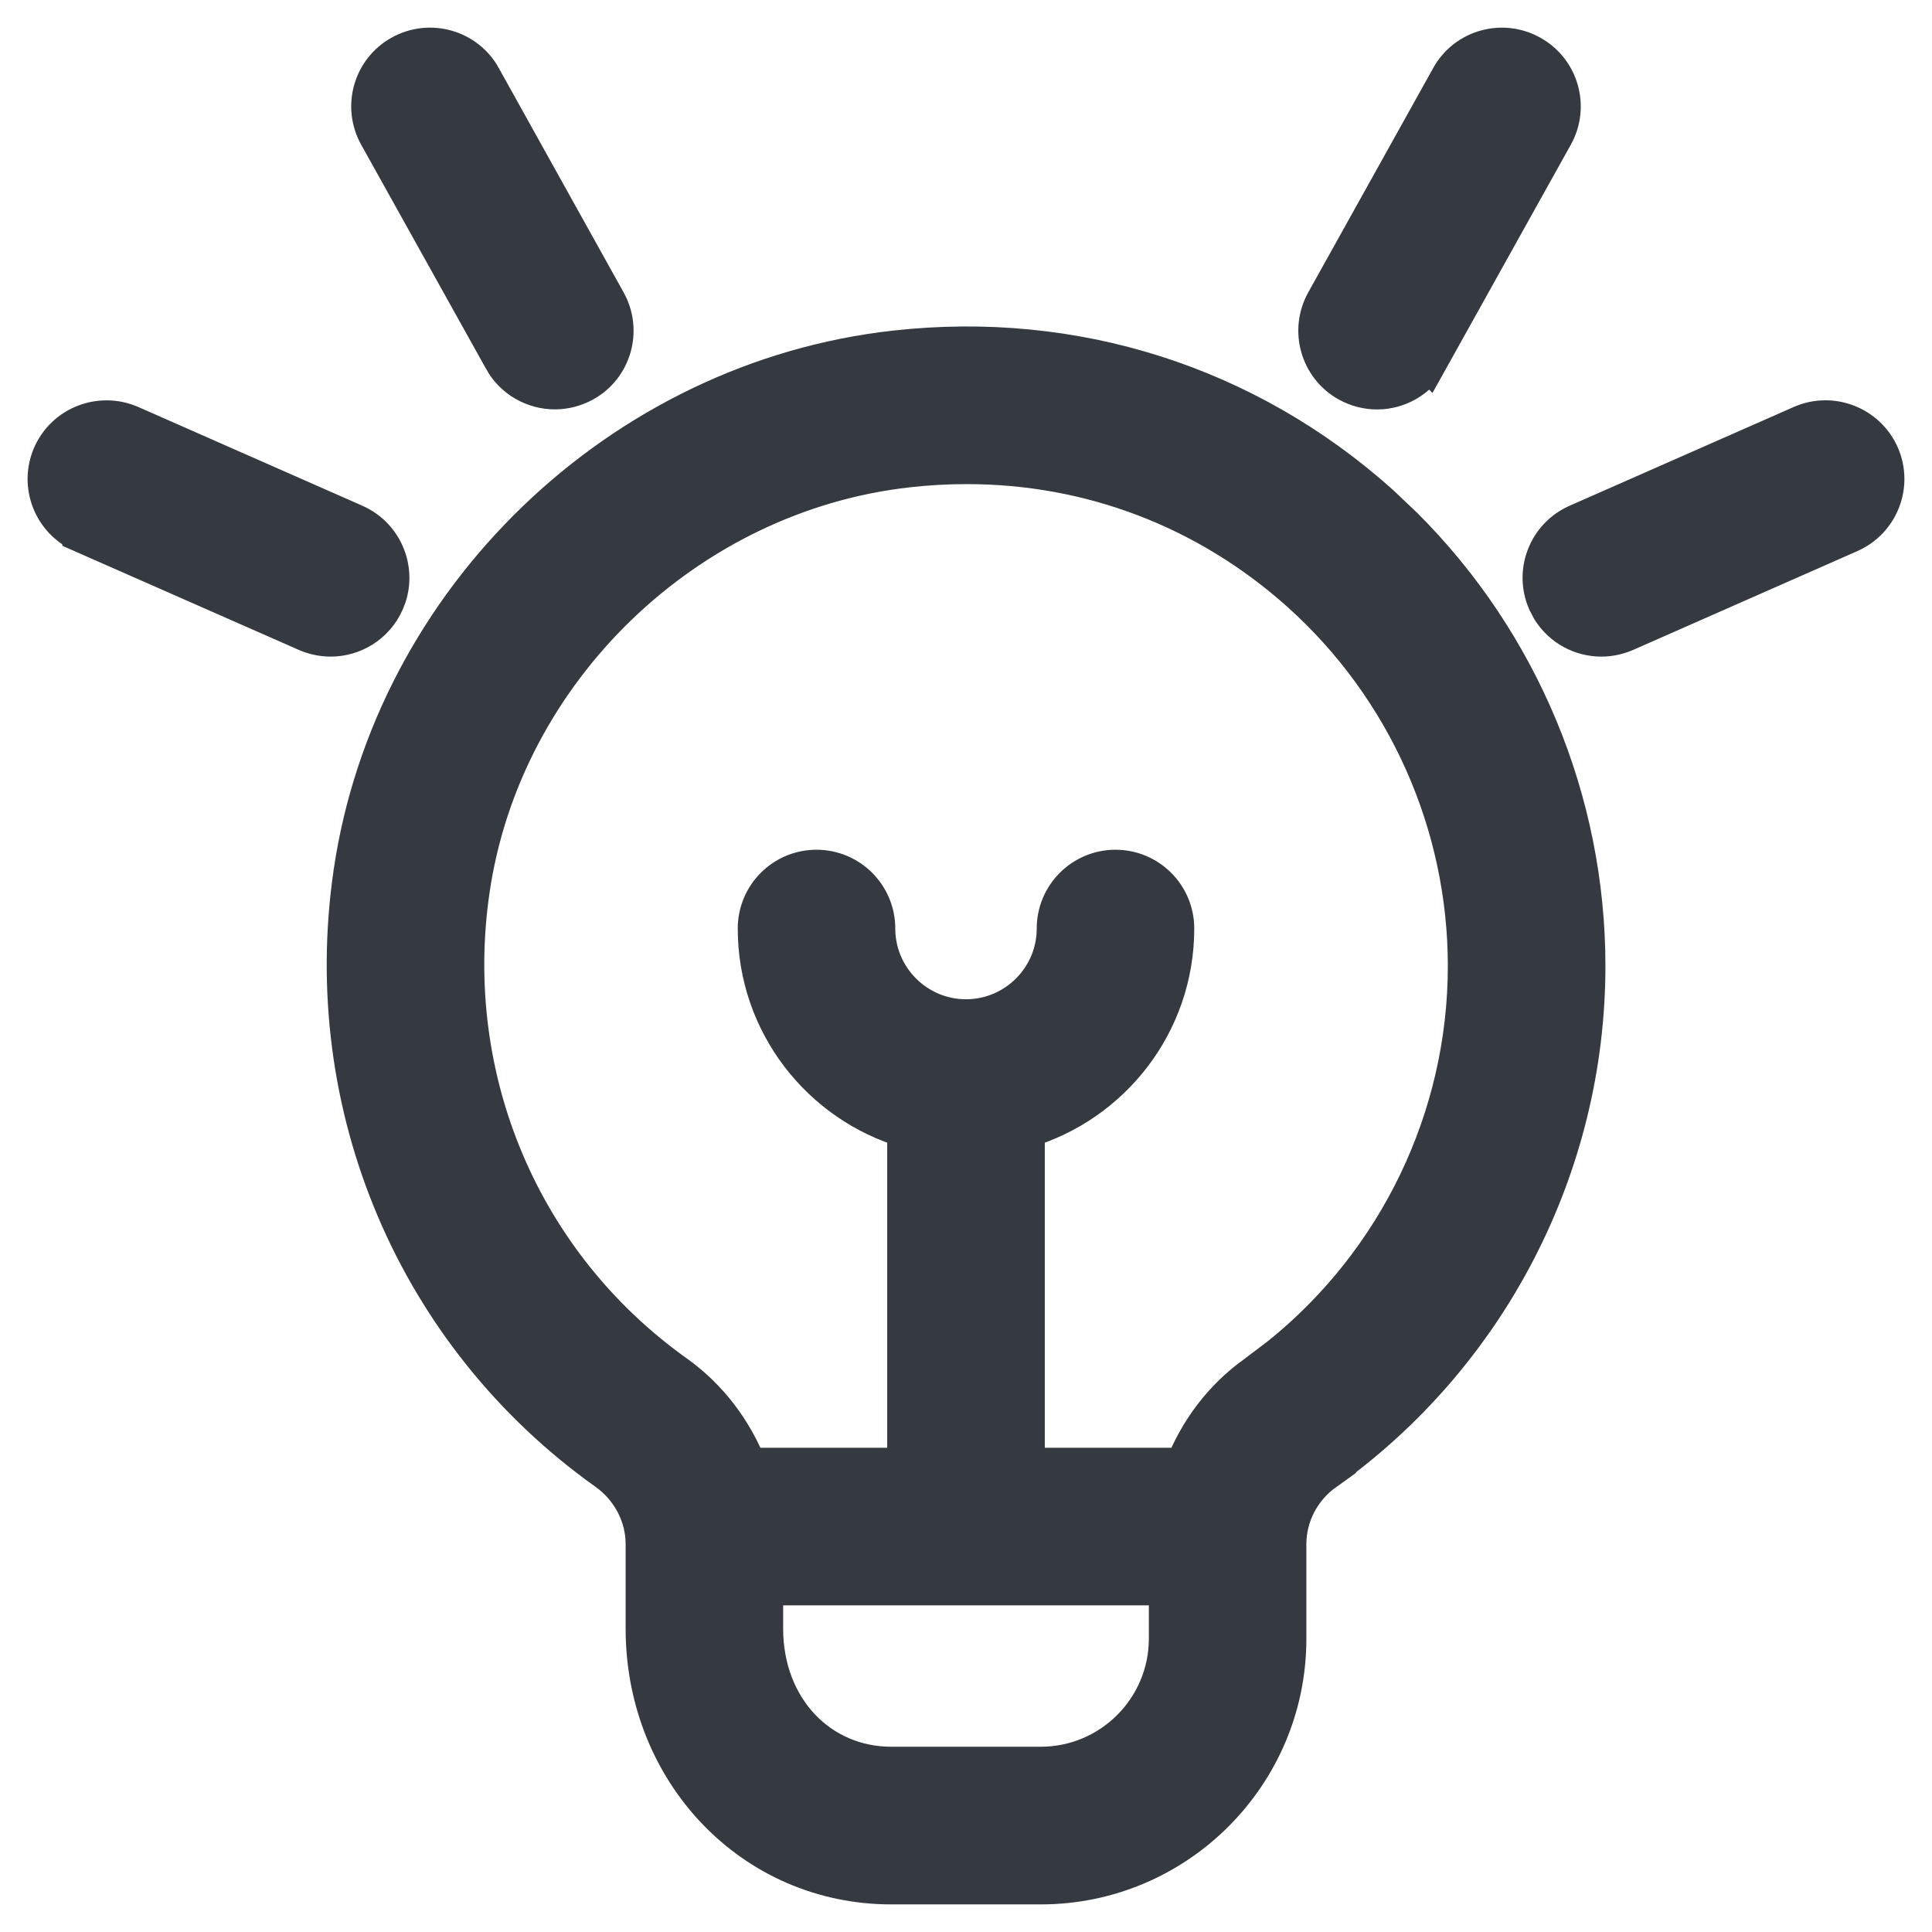 <svg width="28" height="28" viewBox="0 0 28 28" fill="none" xmlns="http://www.w3.org/2000/svg">
<path d="M12.981 5.089C15.565 4.802 18.054 5.594 19.98 7.316L20.326 7.644C22.009 9.321 22.967 11.61 22.967 13.999C22.967 16.894 21.555 19.625 19.191 21.305L19.192 21.306C18.841 21.556 18.633 21.957 18.633 22.377V23.75C18.633 25.707 17.041 27.3 15.083 27.3H12.917C10.916 27.3 9.367 25.661 9.367 23.602V22.376C9.367 21.958 9.157 21.554 8.8 21.3H8.799C6.046 19.336 4.642 16.025 5.131 12.659C5.706 8.709 9.005 5.528 12.981 5.089ZM11.05 23.602C11.05 24.774 11.865 25.615 12.917 25.615H15.083C16.112 25.615 16.95 24.778 16.95 23.749V22.966H11.05V23.602ZM14.011 6.716C13.732 6.716 13.45 6.731 13.165 6.763C9.942 7.118 7.261 9.703 6.797 12.901C6.398 15.643 7.541 18.335 9.776 19.929C10.262 20.275 10.614 20.752 10.823 21.282H13.158V16.344C11.908 15.979 10.992 14.824 10.992 13.457C10.992 12.992 11.368 12.615 11.833 12.615C12.298 12.615 12.675 12.992 12.675 13.457C12.675 14.187 13.27 14.782 14 14.782C14.73 14.782 15.325 14.187 15.325 13.457C15.325 12.992 15.702 12.615 16.167 12.615C16.631 12.615 17.008 12.992 17.008 13.457C17.008 14.825 16.092 15.979 14.842 16.344V21.282H17.175C17.382 20.753 17.733 20.277 18.216 19.934L18.567 19.668C20.277 18.291 21.283 16.203 21.283 13.999C21.283 11.931 20.398 9.951 18.856 8.57C17.502 7.359 15.808 6.716 14.011 6.716ZM0.771 6.604C0.961 6.175 1.458 5.991 1.878 6.171L1.881 6.172L5.131 7.604H5.13C5.529 7.779 5.724 8.227 5.593 8.633L5.562 8.713C5.423 9.029 5.115 9.216 4.792 9.216C4.678 9.216 4.563 9.192 4.455 9.146L4.453 9.145L1.203 7.714V7.713C0.778 7.526 0.584 7.029 0.771 6.604ZM26.121 6.171C26.544 5.988 27.04 6.178 27.229 6.604V6.604C27.416 7.029 27.222 7.526 26.796 7.713L23.547 9.145L23.545 9.146C23.437 9.192 23.322 9.216 23.208 9.216C22.925 9.216 22.654 9.073 22.497 8.825L22.438 8.713C22.25 8.288 22.444 7.791 22.869 7.604L26.119 6.172L26.121 6.171ZM21.033 1.132C21.259 0.724 21.773 0.582 22.177 0.808C22.583 1.033 22.73 1.545 22.503 1.952L20.692 5.202L20.691 5.201C20.538 5.478 20.251 5.634 19.957 5.634C19.816 5.634 19.676 5.598 19.55 5.529L19.548 5.528C19.142 5.302 18.996 4.789 19.223 4.382L21.033 1.132ZM5.822 0.807C6.226 0.582 6.741 0.724 6.968 1.133H6.967L8.775 4.382C9.002 4.789 8.857 5.302 8.451 5.527L8.448 5.528C8.322 5.597 8.183 5.633 8.042 5.633C7.748 5.633 7.459 5.477 7.306 5.2V5.199L5.497 1.952C5.27 1.545 5.416 1.032 5.822 0.807Z" fill="#343A40" stroke="#343A40" stroke-width="0.6"/>
</svg>

